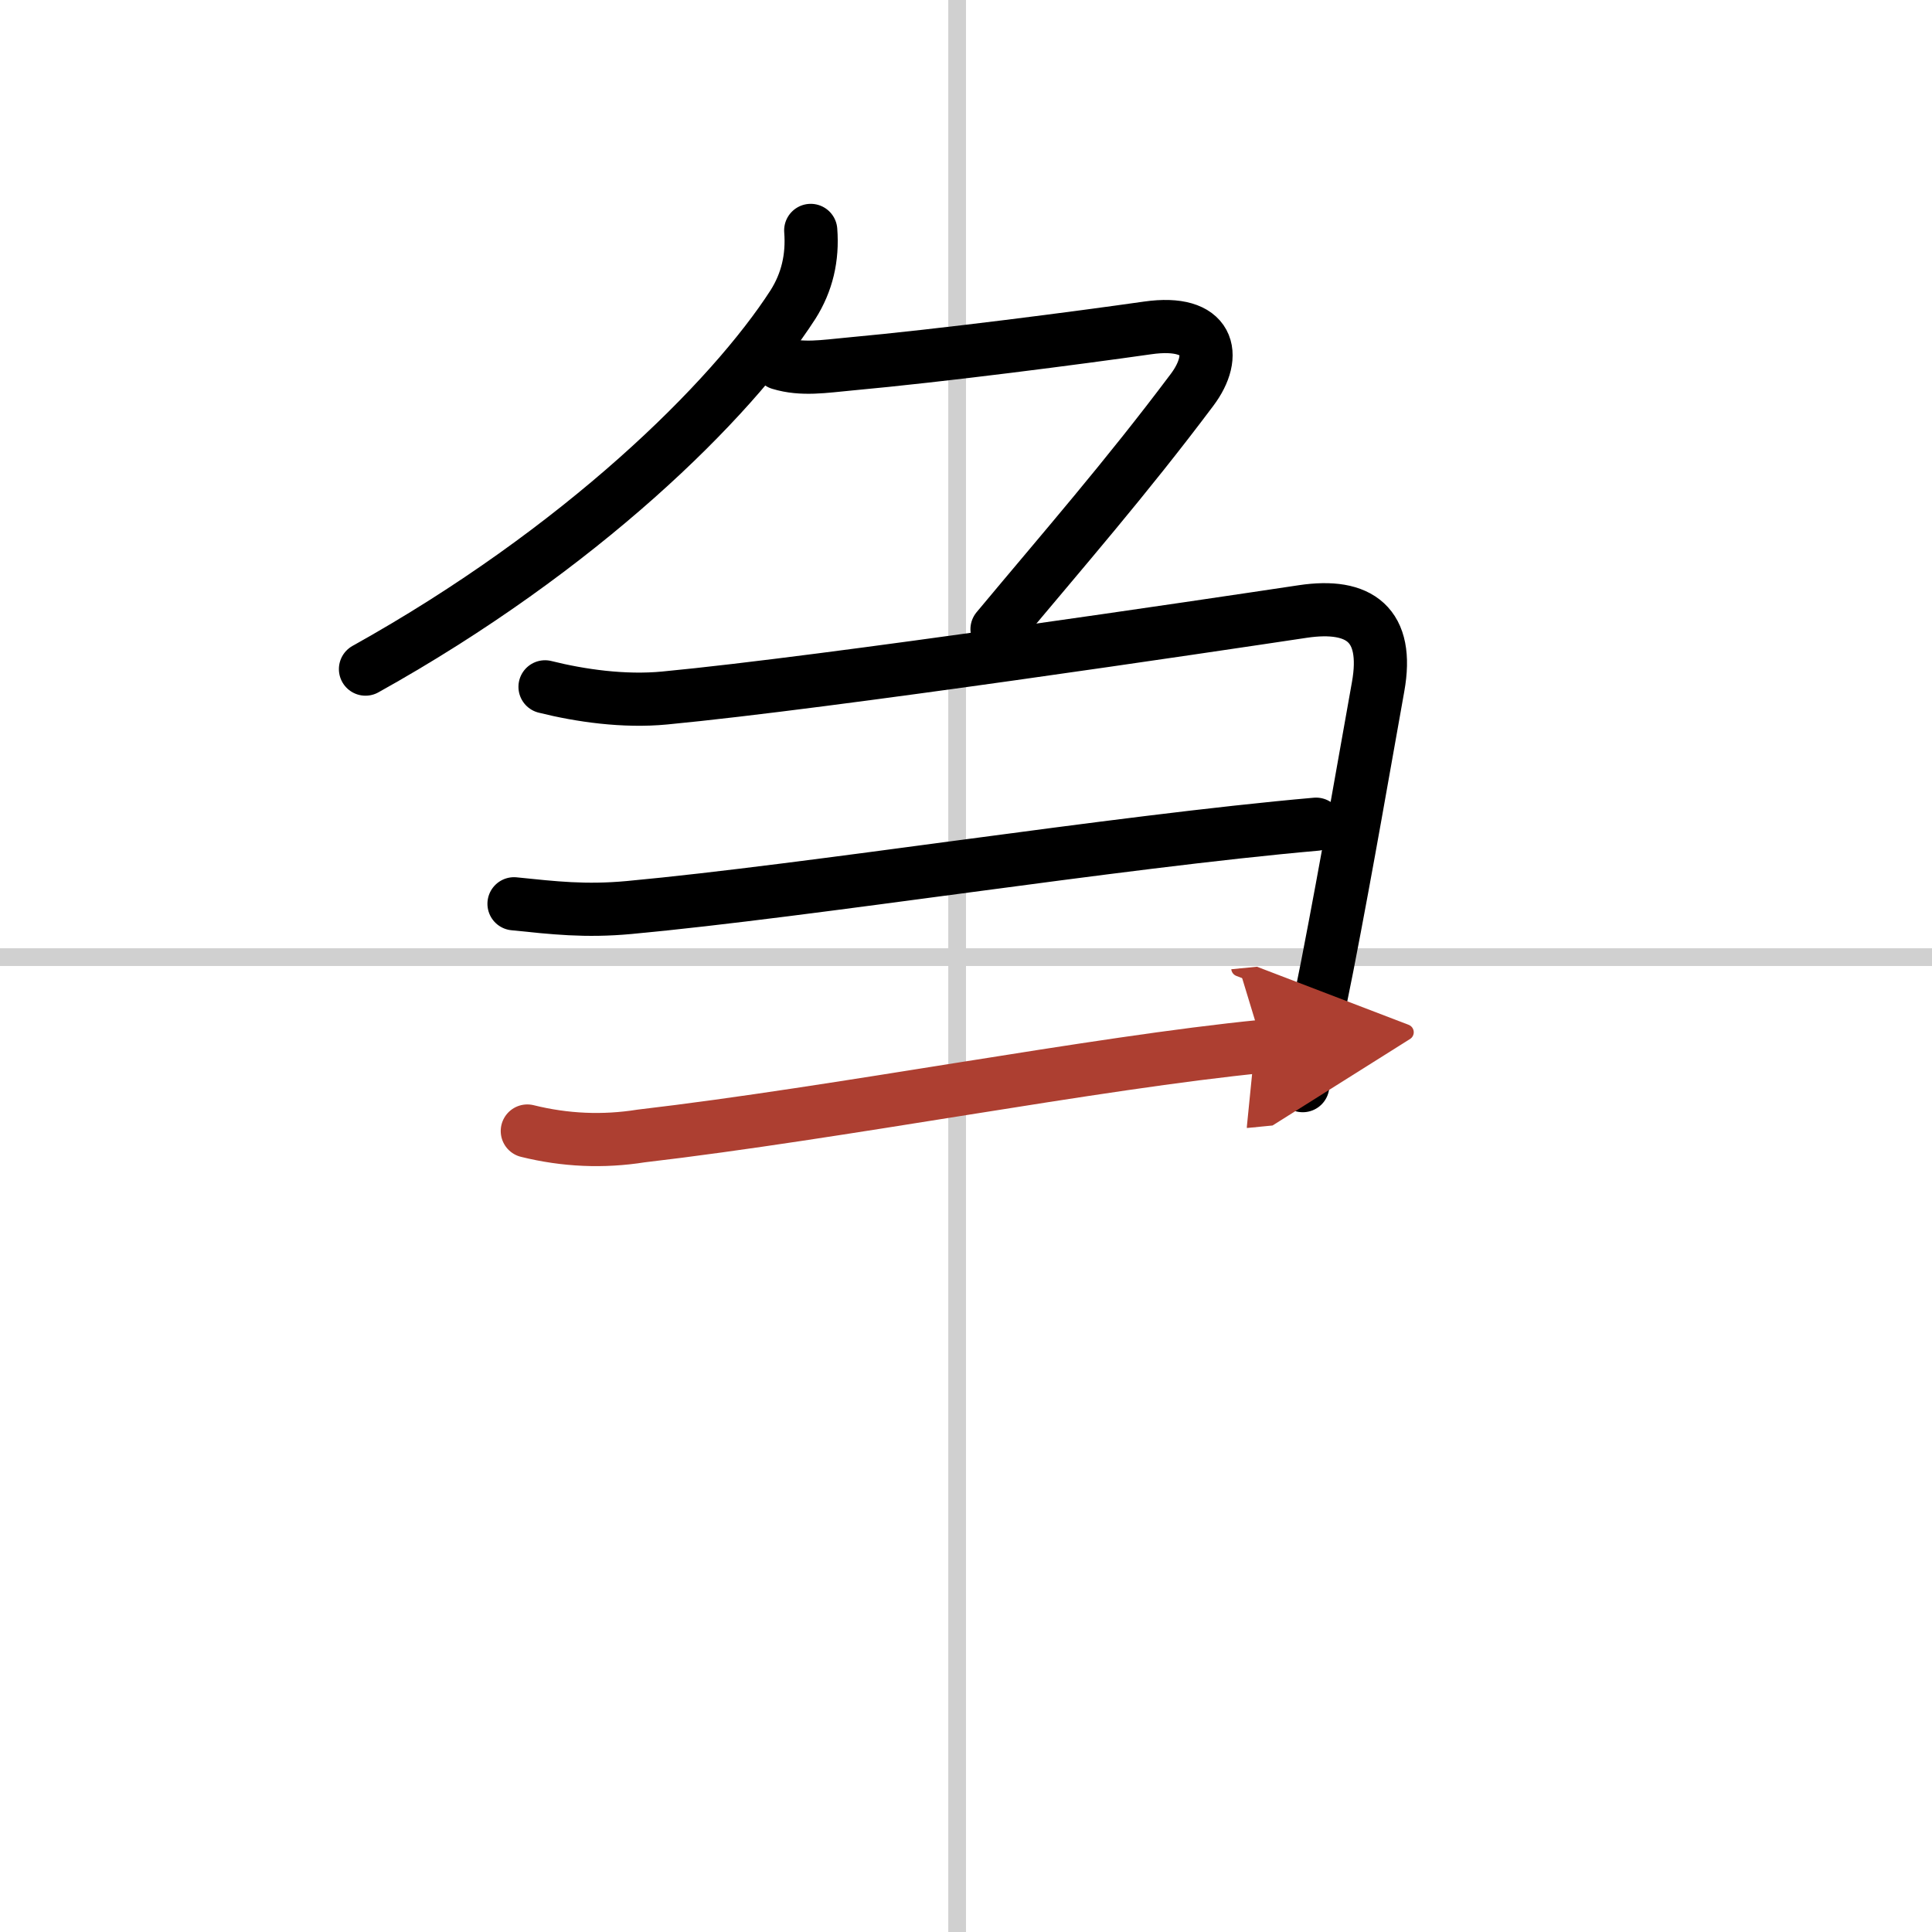 <svg width="400" height="400" viewBox="0 0 109 109" xmlns="http://www.w3.org/2000/svg"><defs><marker id="a" markerWidth="4" orient="auto" refX="1" refY="5" viewBox="0 0 10 10"><polyline points="0 0 10 5 0 10 1 5" fill="#ad3f31" stroke="#ad3f31"/></marker></defs><g fill="none" stroke="#000" stroke-linecap="round" stroke-linejoin="round" stroke-width="3"><rect width="100%" height="100%" fill="#fff" stroke="#fff"/><line x1="54" x2="54" y2="109" stroke="#d0d0d0" stroke-width="1"/><line x2="109" y1="54" y2="54" stroke="#d0d0d0" stroke-width="1"/><path d="m45.74 13c0.12 1.54-0.21 2.93-1 4.18-3.5 5.43-11.98 13.81-24.12 20.57"/><path d="m44 20.5c1.25 0.38 2.5 0.17 3.9 0.04 5.34-0.49 12.92-1.48 16.85-2.04 3.5-0.5 3.99 1.52 2.5 3.5-3.75 5-7.25 9-11 13.5"/><path d="m30.75 38.75c2 0.5 4.46 0.85 6.75 0.63 9.25-0.88 31-4.13 36-4.88 3.21-0.48 4.88 0.75 4.25 4.25-0.75 4.17-1.72 9.85-2.87 15.76-0.19 0.97-1.1 5.48-1.38 6.74"/><path d="m29 50.99c2.25 0.23 4.01 0.44 6.5 0.21 10.25-0.95 27.38-3.7 38.75-4.7"/><path d="m29.75 63.81c2.14 0.53 4.28 0.62 6.42 0.28 11.22-1.31 25.61-4.13 35.08-5.06" marker-end="url(#a)" stroke="#ad3f31"/></g></svg>
